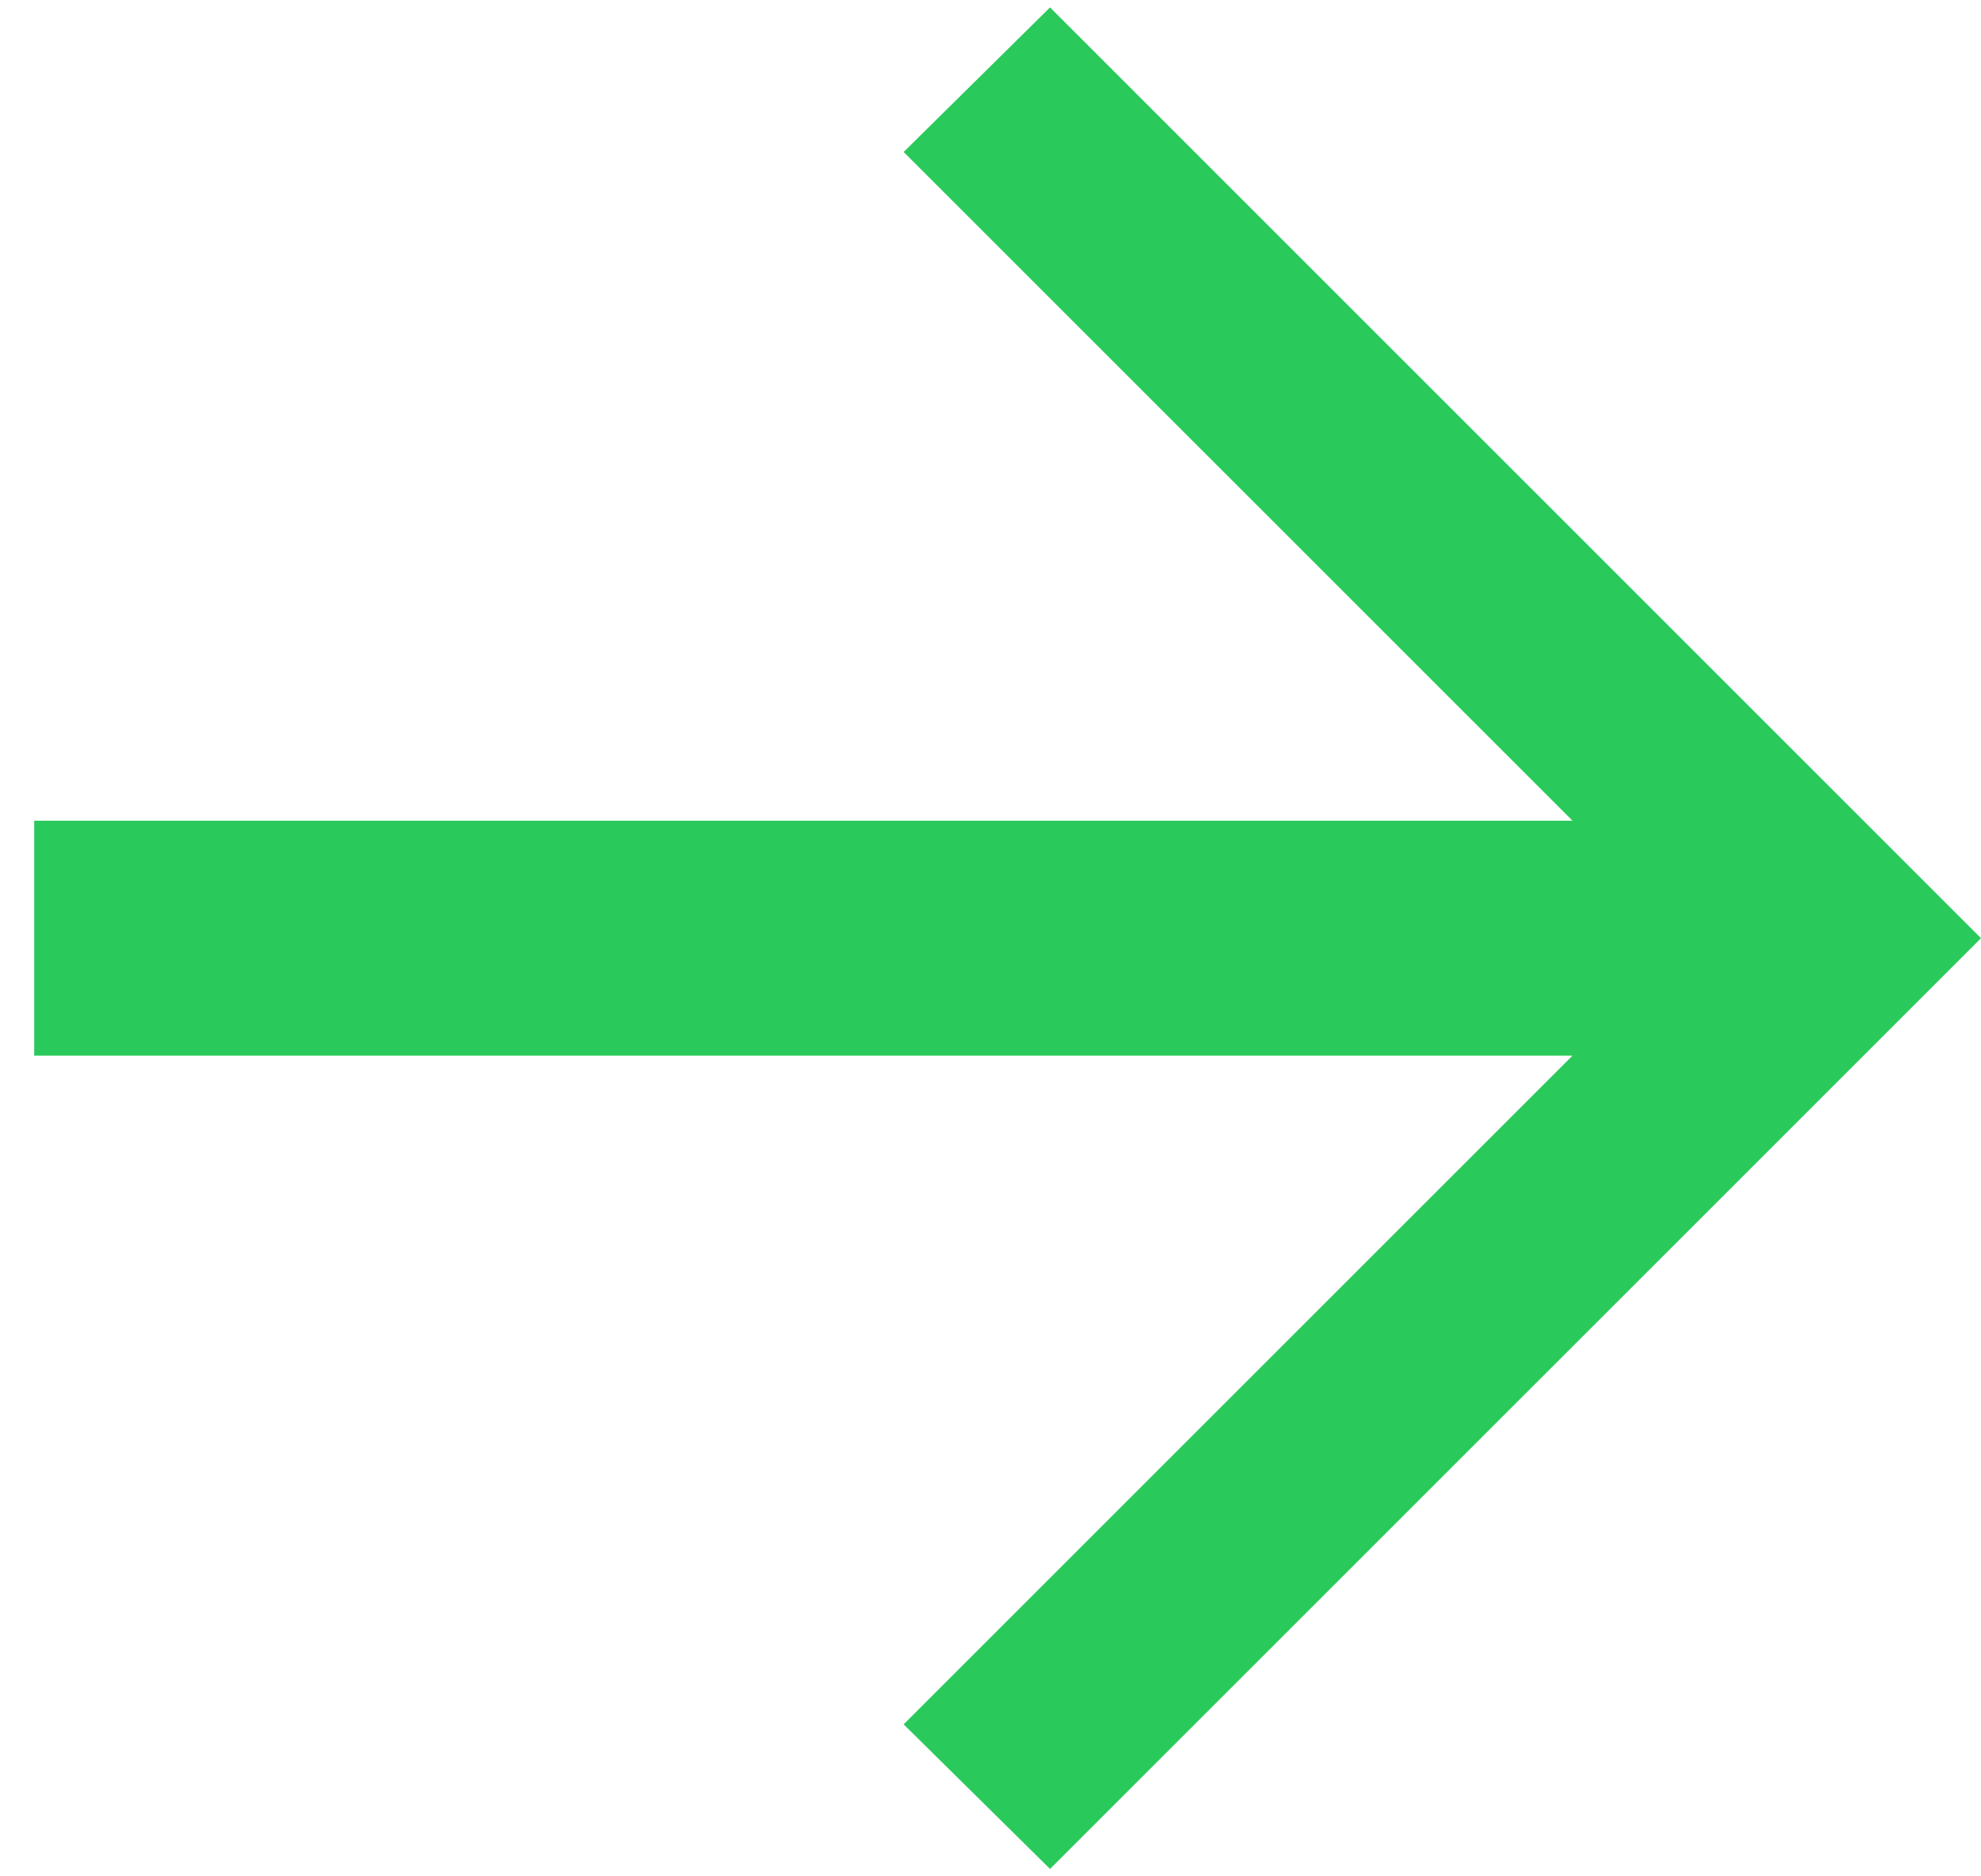 <svg width="19" height="18" viewBox="0 0 19 18" fill="none" xmlns="http://www.w3.org/2000/svg">
<path d="M10.071 17.929L8.667 16.542L15.082 10.127L0.328 10.127V7.873L15.082 7.873L8.667 1.458L10.071 0.071L19 9L10.071 17.929Z" fill="#29CA5B"/>
</svg>

